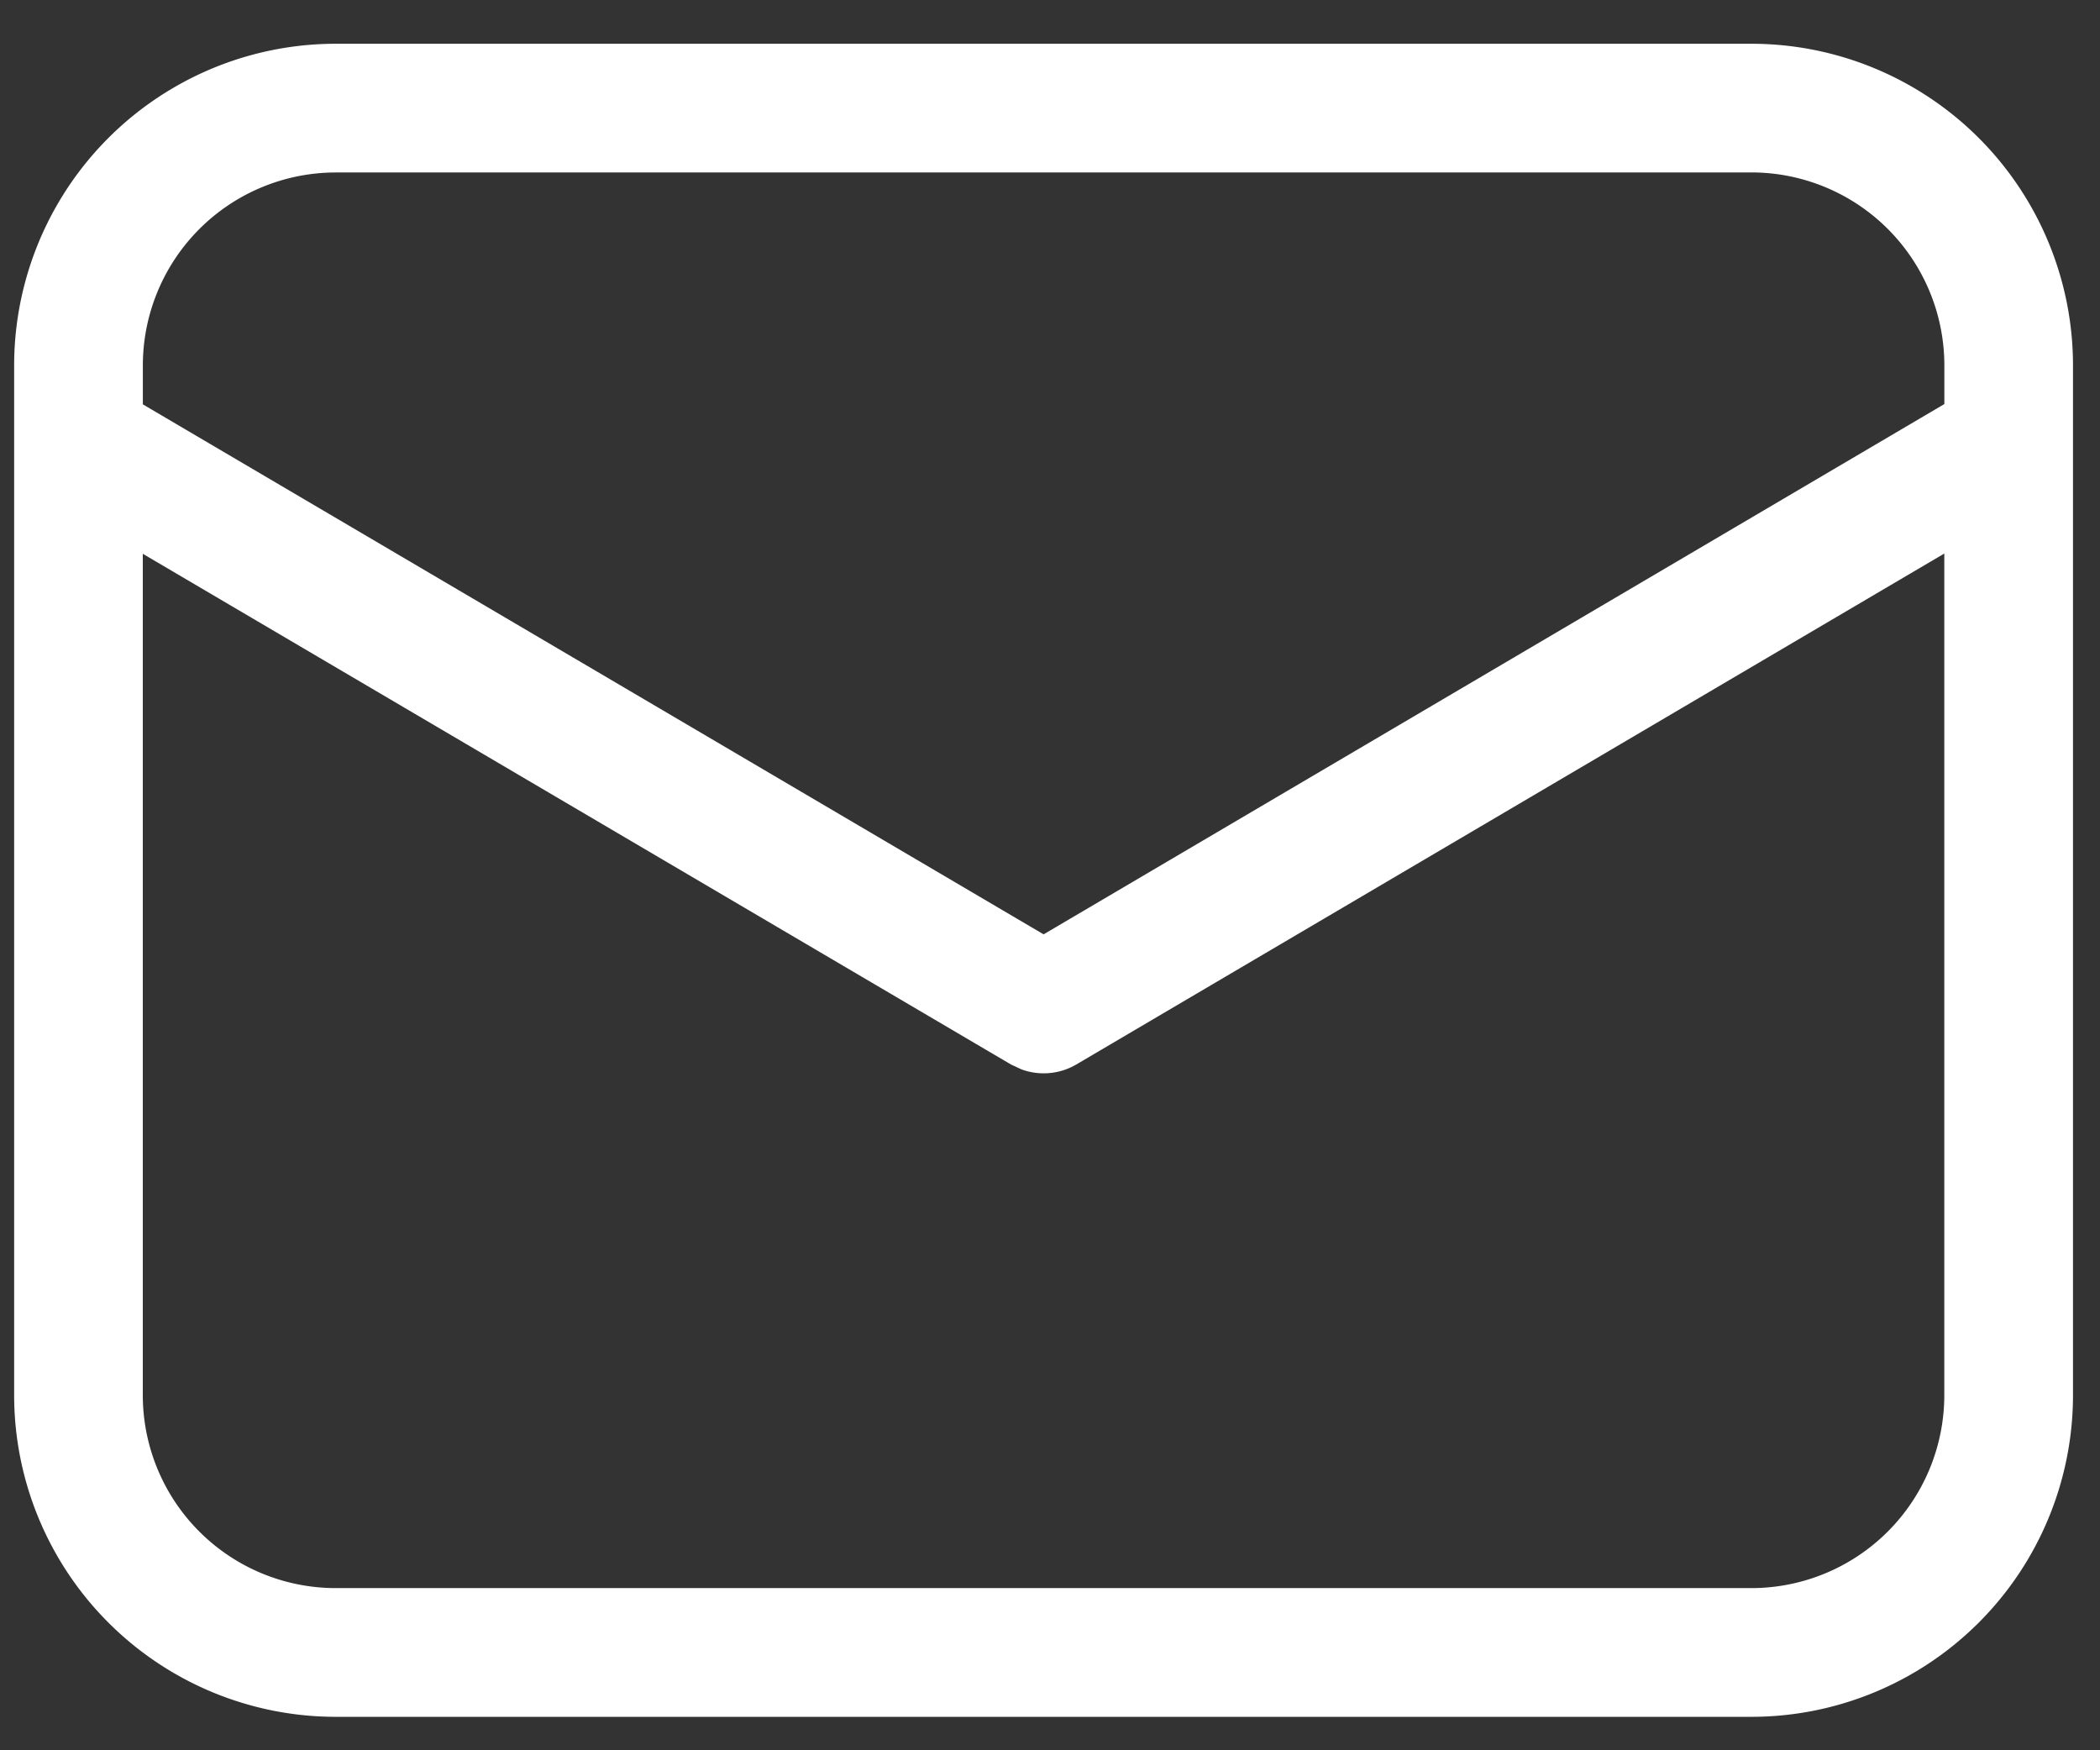 <svg width="42" height="35" fill="none" xmlns="http://www.w3.org/2000/svg"><rect width="100%" height="100%" fill="#333333" stroke="none"/><path d="M35.026.875a6.434 6.434 0 016.434 6.434v20.588a6.434 6.434 0 01-6.434 6.434H6.717a6.434 6.434 0 01-6.434-6.434V7.31A6.434 6.434 0 016.717.875h28.31zm3.86 10.194l-17.36 10.217a1.288 1.288 0 01-1.097.098l-.21-.098L2.856 11.074v16.823a3.86 3.86 0 003.86 3.86h28.31a3.86 3.86 0 003.86-3.86V11.07zm-3.86-7.62H6.717a3.86 3.86 0 00-3.86 3.86v.777l18.015 10.598L38.887 8.08v-.772a3.86 3.86 0 00-3.86-3.86z" fill="#fff"/></svg>